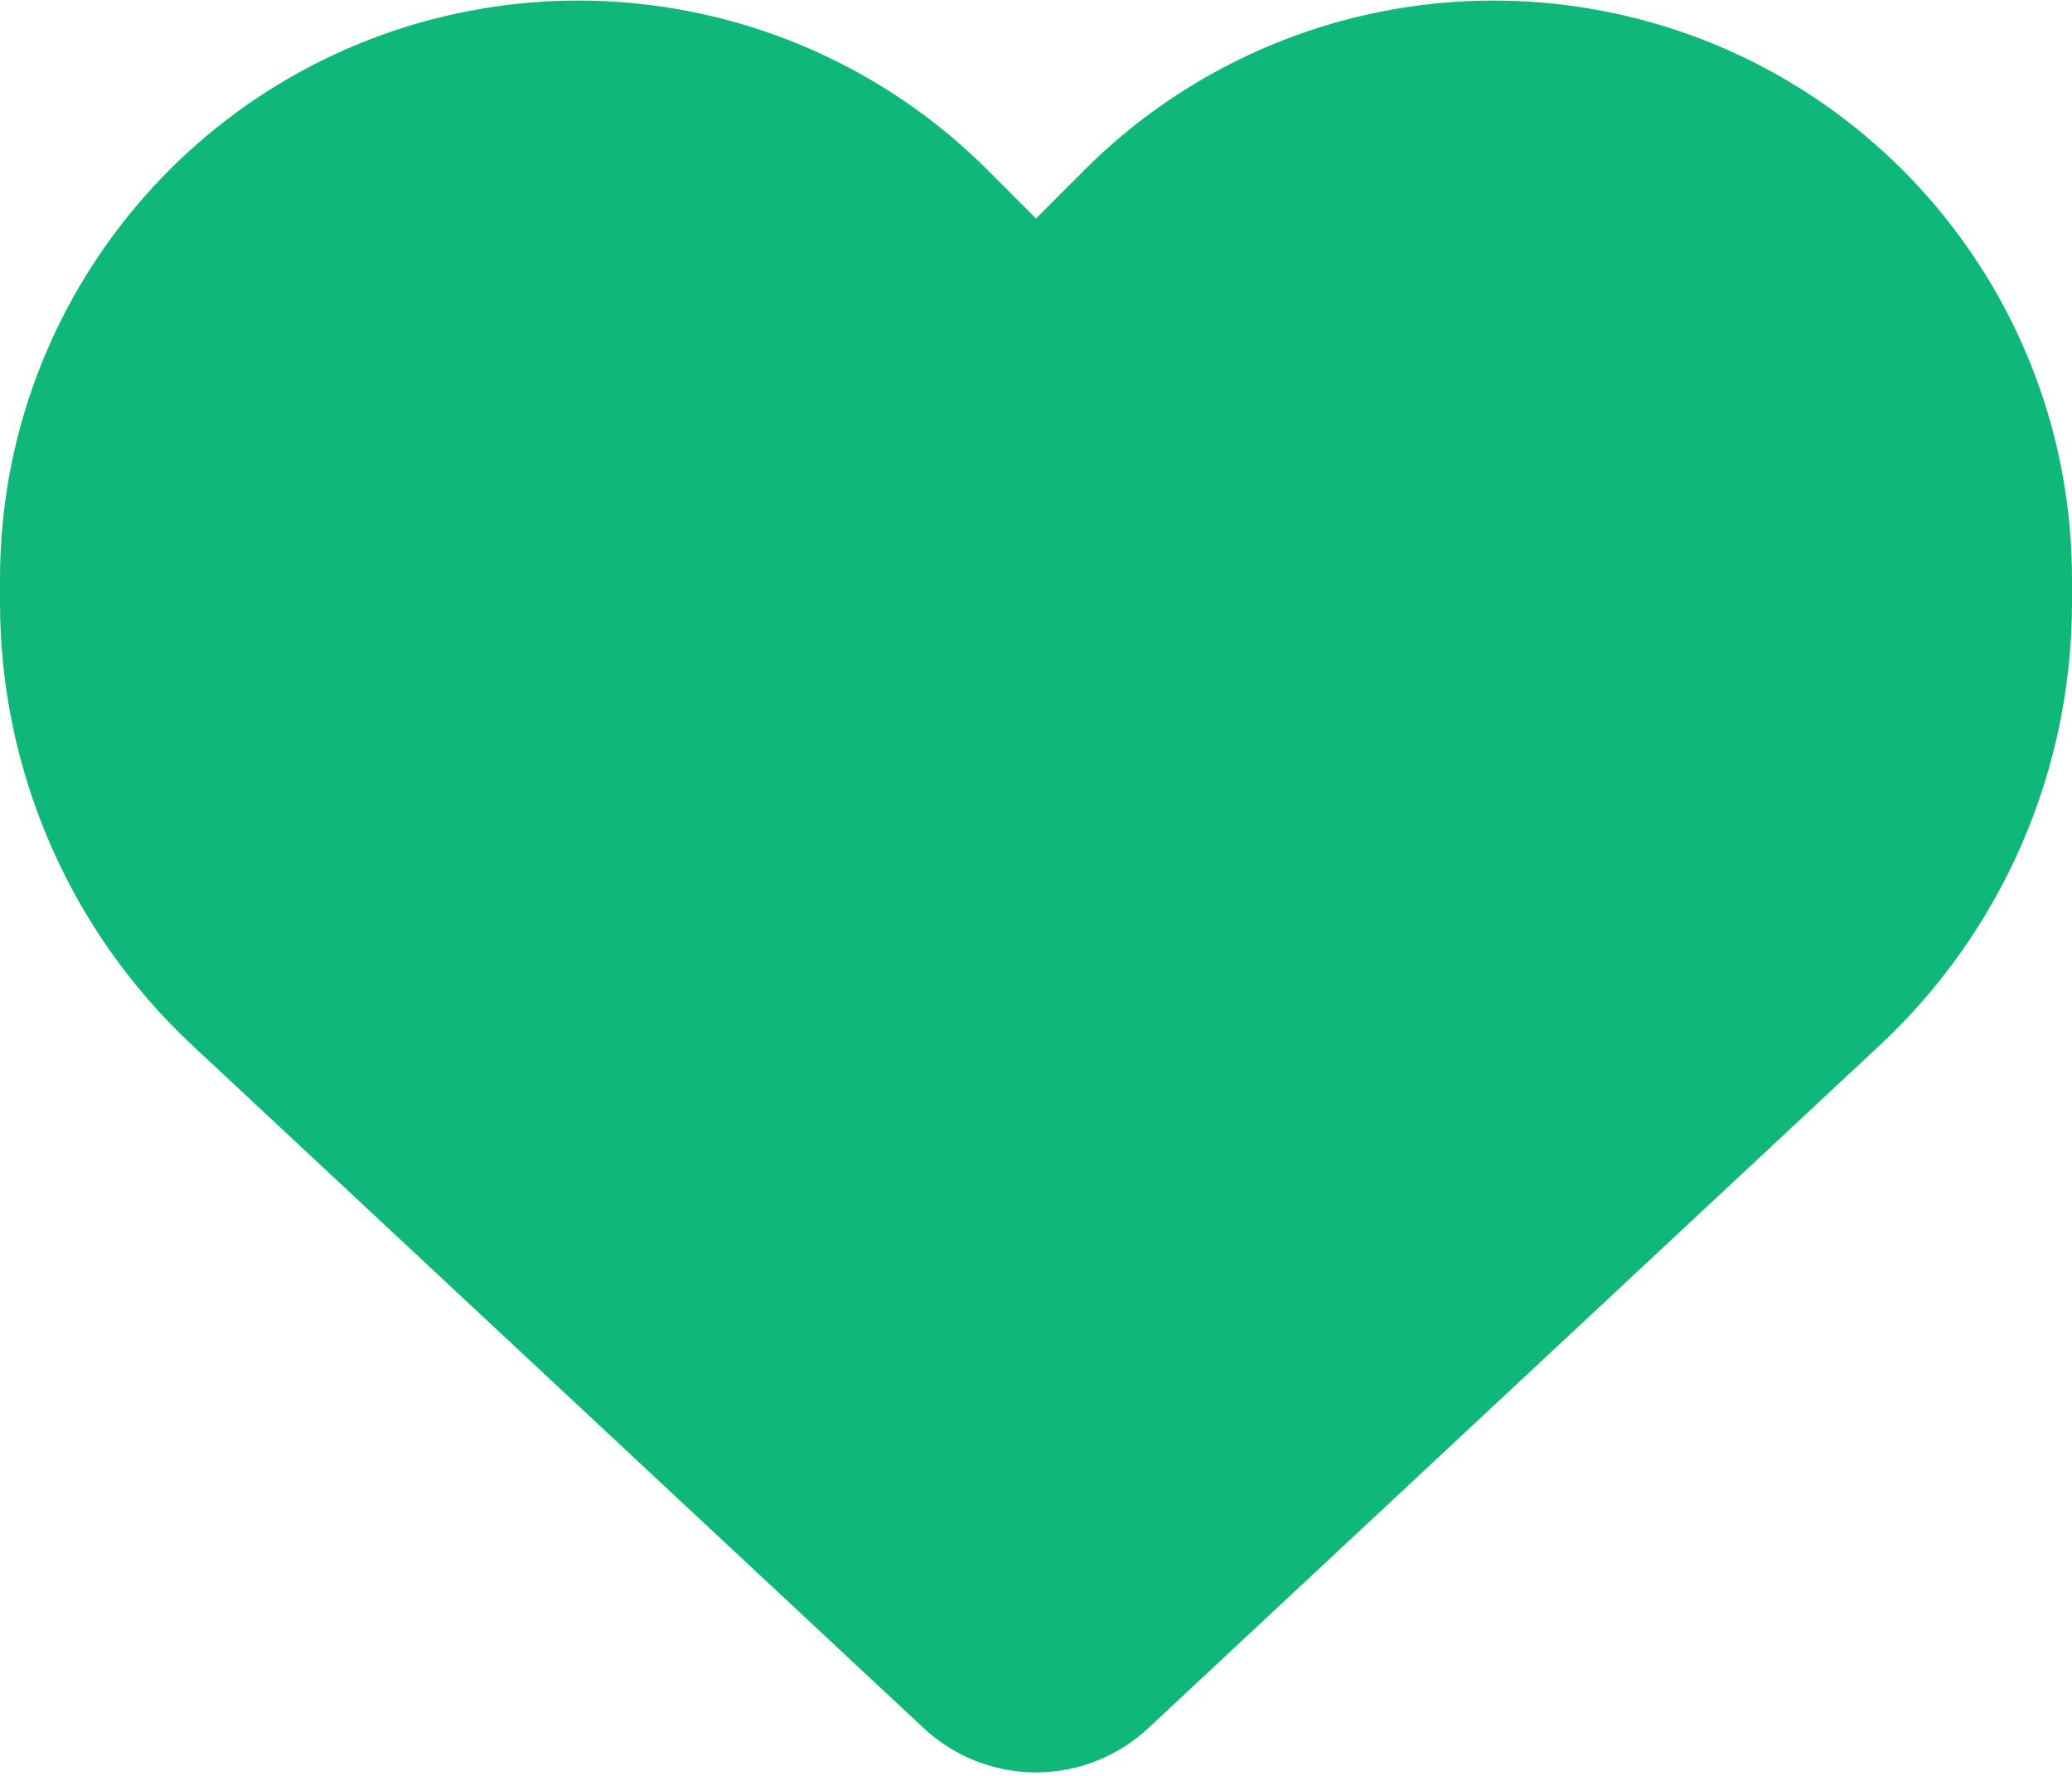 <svg xmlns="http://www.w3.org/2000/svg" fill="none" viewBox="0 0 28 24" height="24" width="28">
<path fill="#0FB77A" d="M2.603 14.131L12.485 23.357C12.895 23.739 13.437 23.953 14 23.953C14.563 23.953 15.105 23.739 15.515 23.357L25.397 14.131C27.059 12.583 28 10.412 28 8.143V7.825C28 4.003 25.238 0.743 21.47 0.114C18.977 -0.301 16.439 0.514 14.656 2.296L14 2.953L13.344 2.296C11.561 0.514 9.023 -0.301 6.53 0.114C2.762 0.743 0 4.003 0 7.825V8.143C0 10.412 0.941 12.583 2.603 14.131Z"></path>
</svg>
